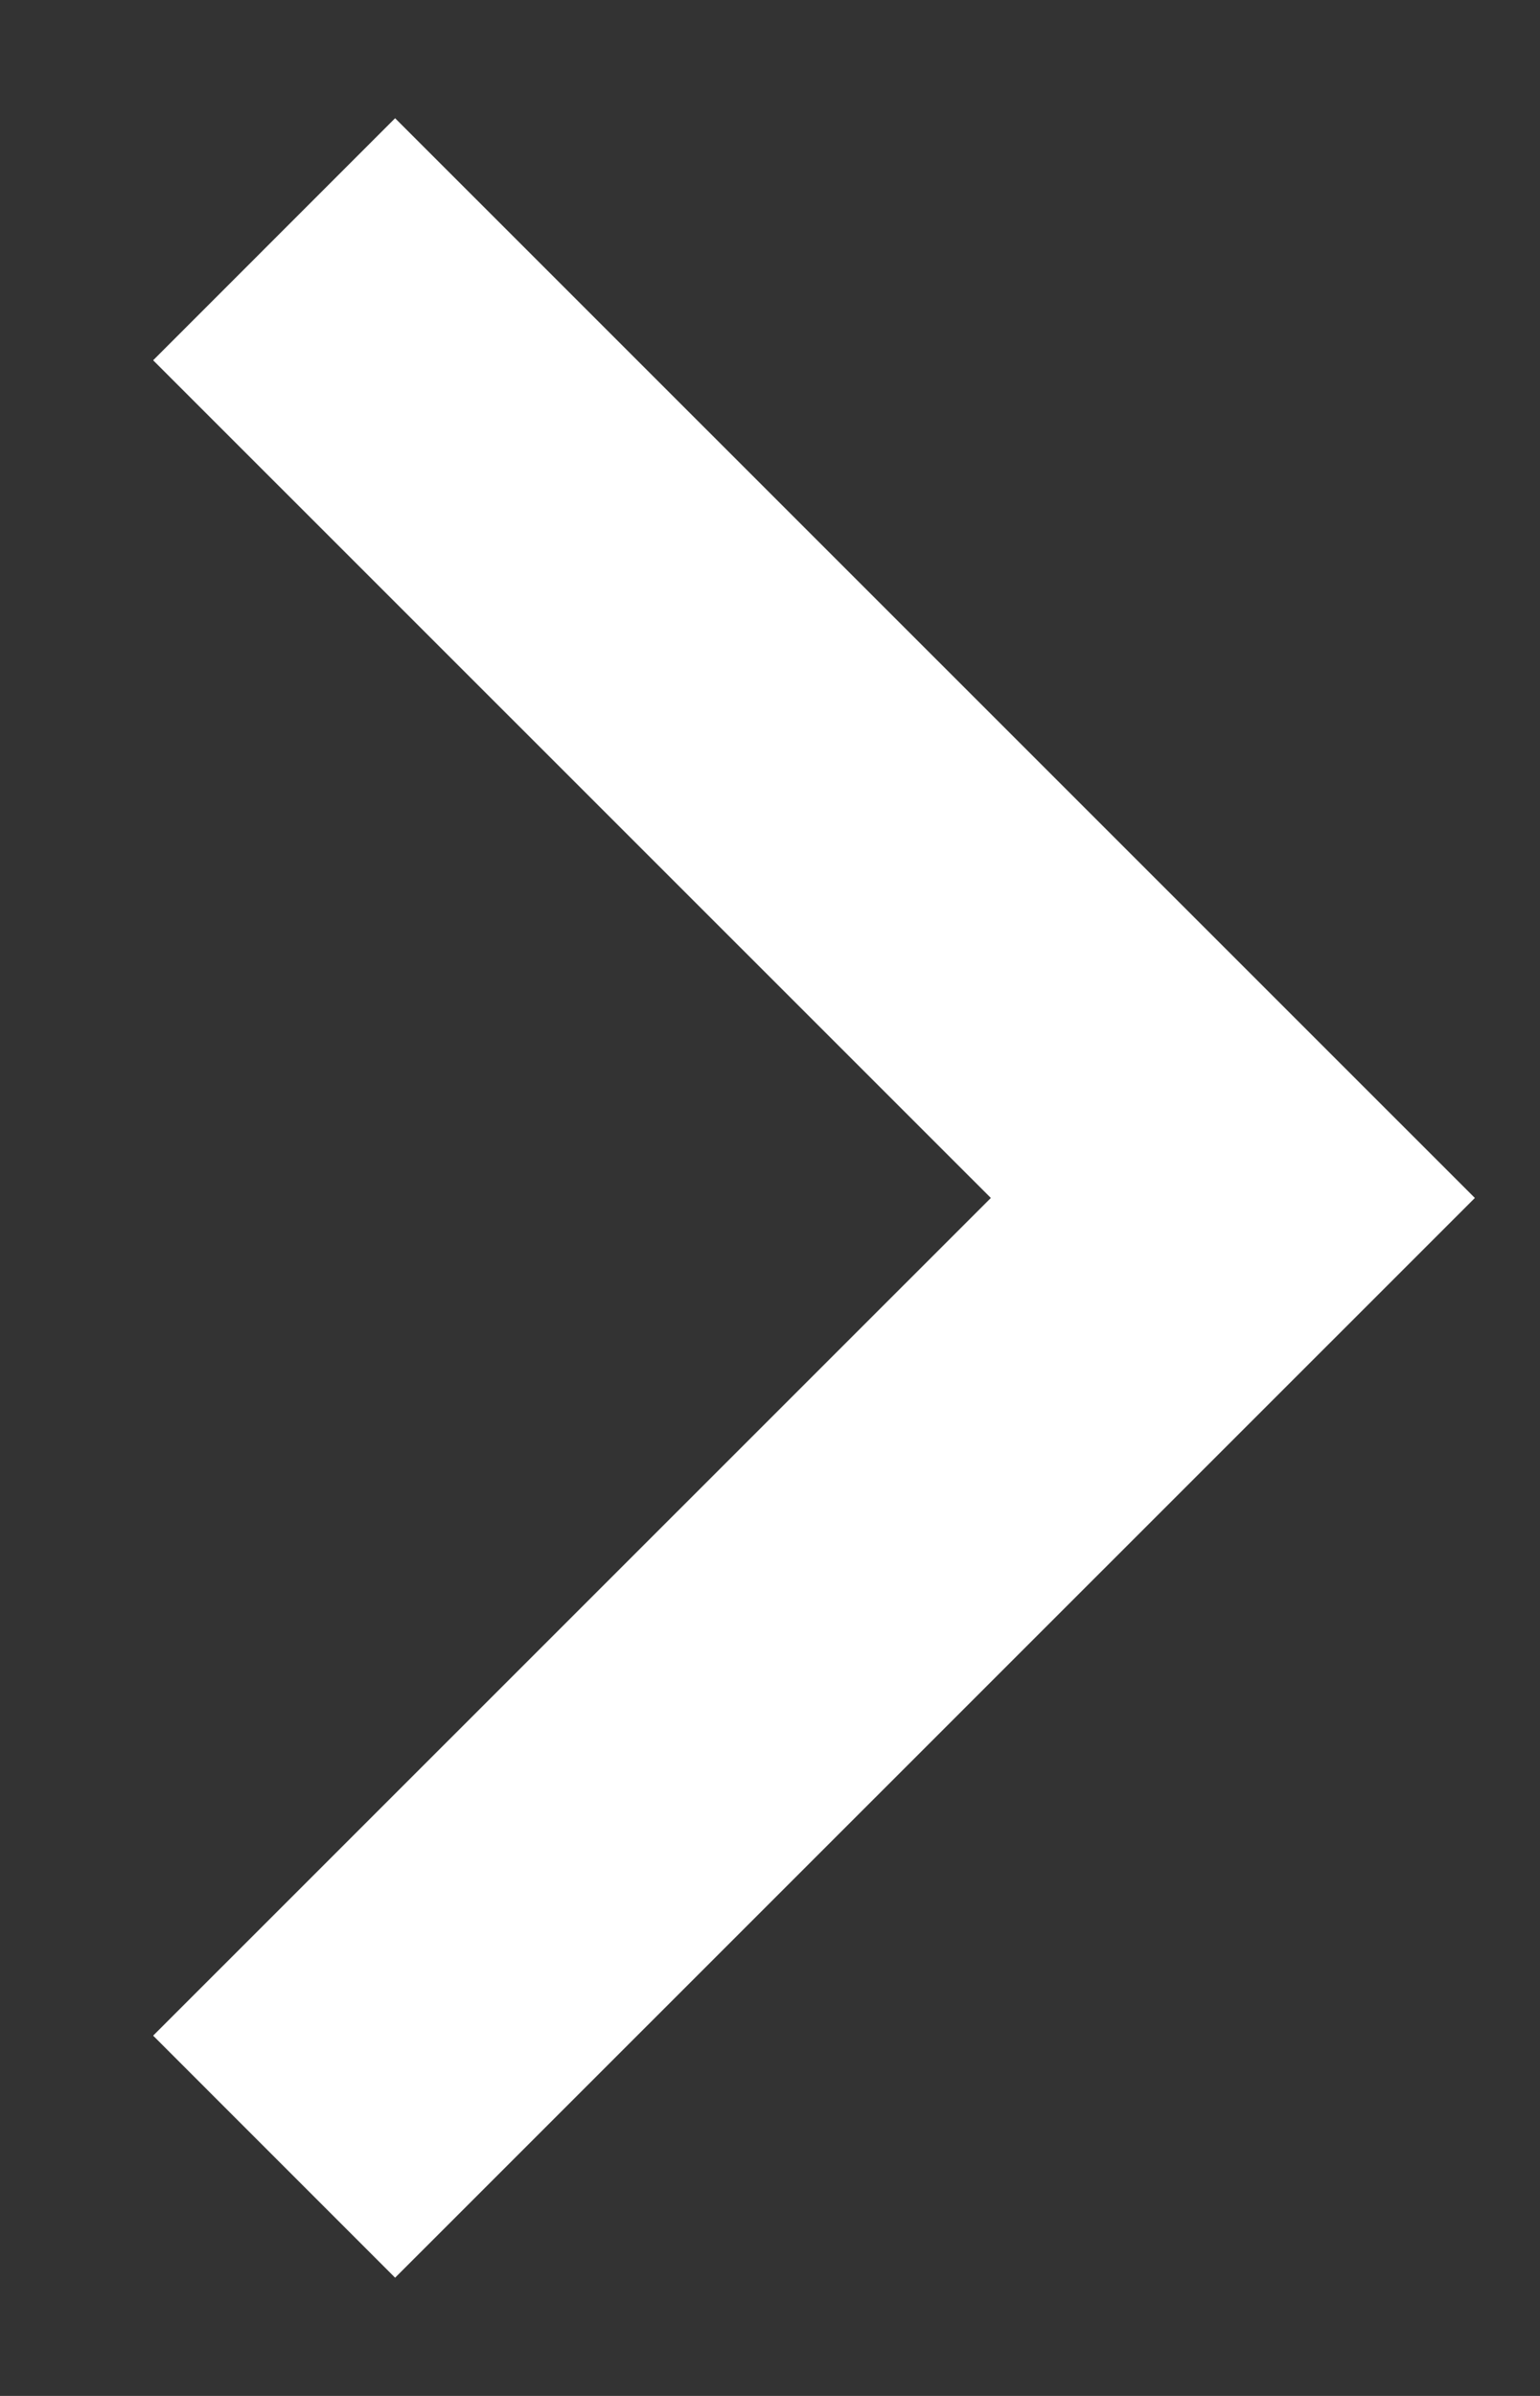 <svg width="9" height="14" viewBox="0 0 9 14" fill="none" xmlns="http://www.w3.org/2000/svg">
<rect x="0" y="0" width="9" height="14" fill="#333333" stroke="none"/>
<path d="M1.602 1.398L7.205 7L1.602 12.602" stroke="white" stroke-width="2"/>
</svg>
